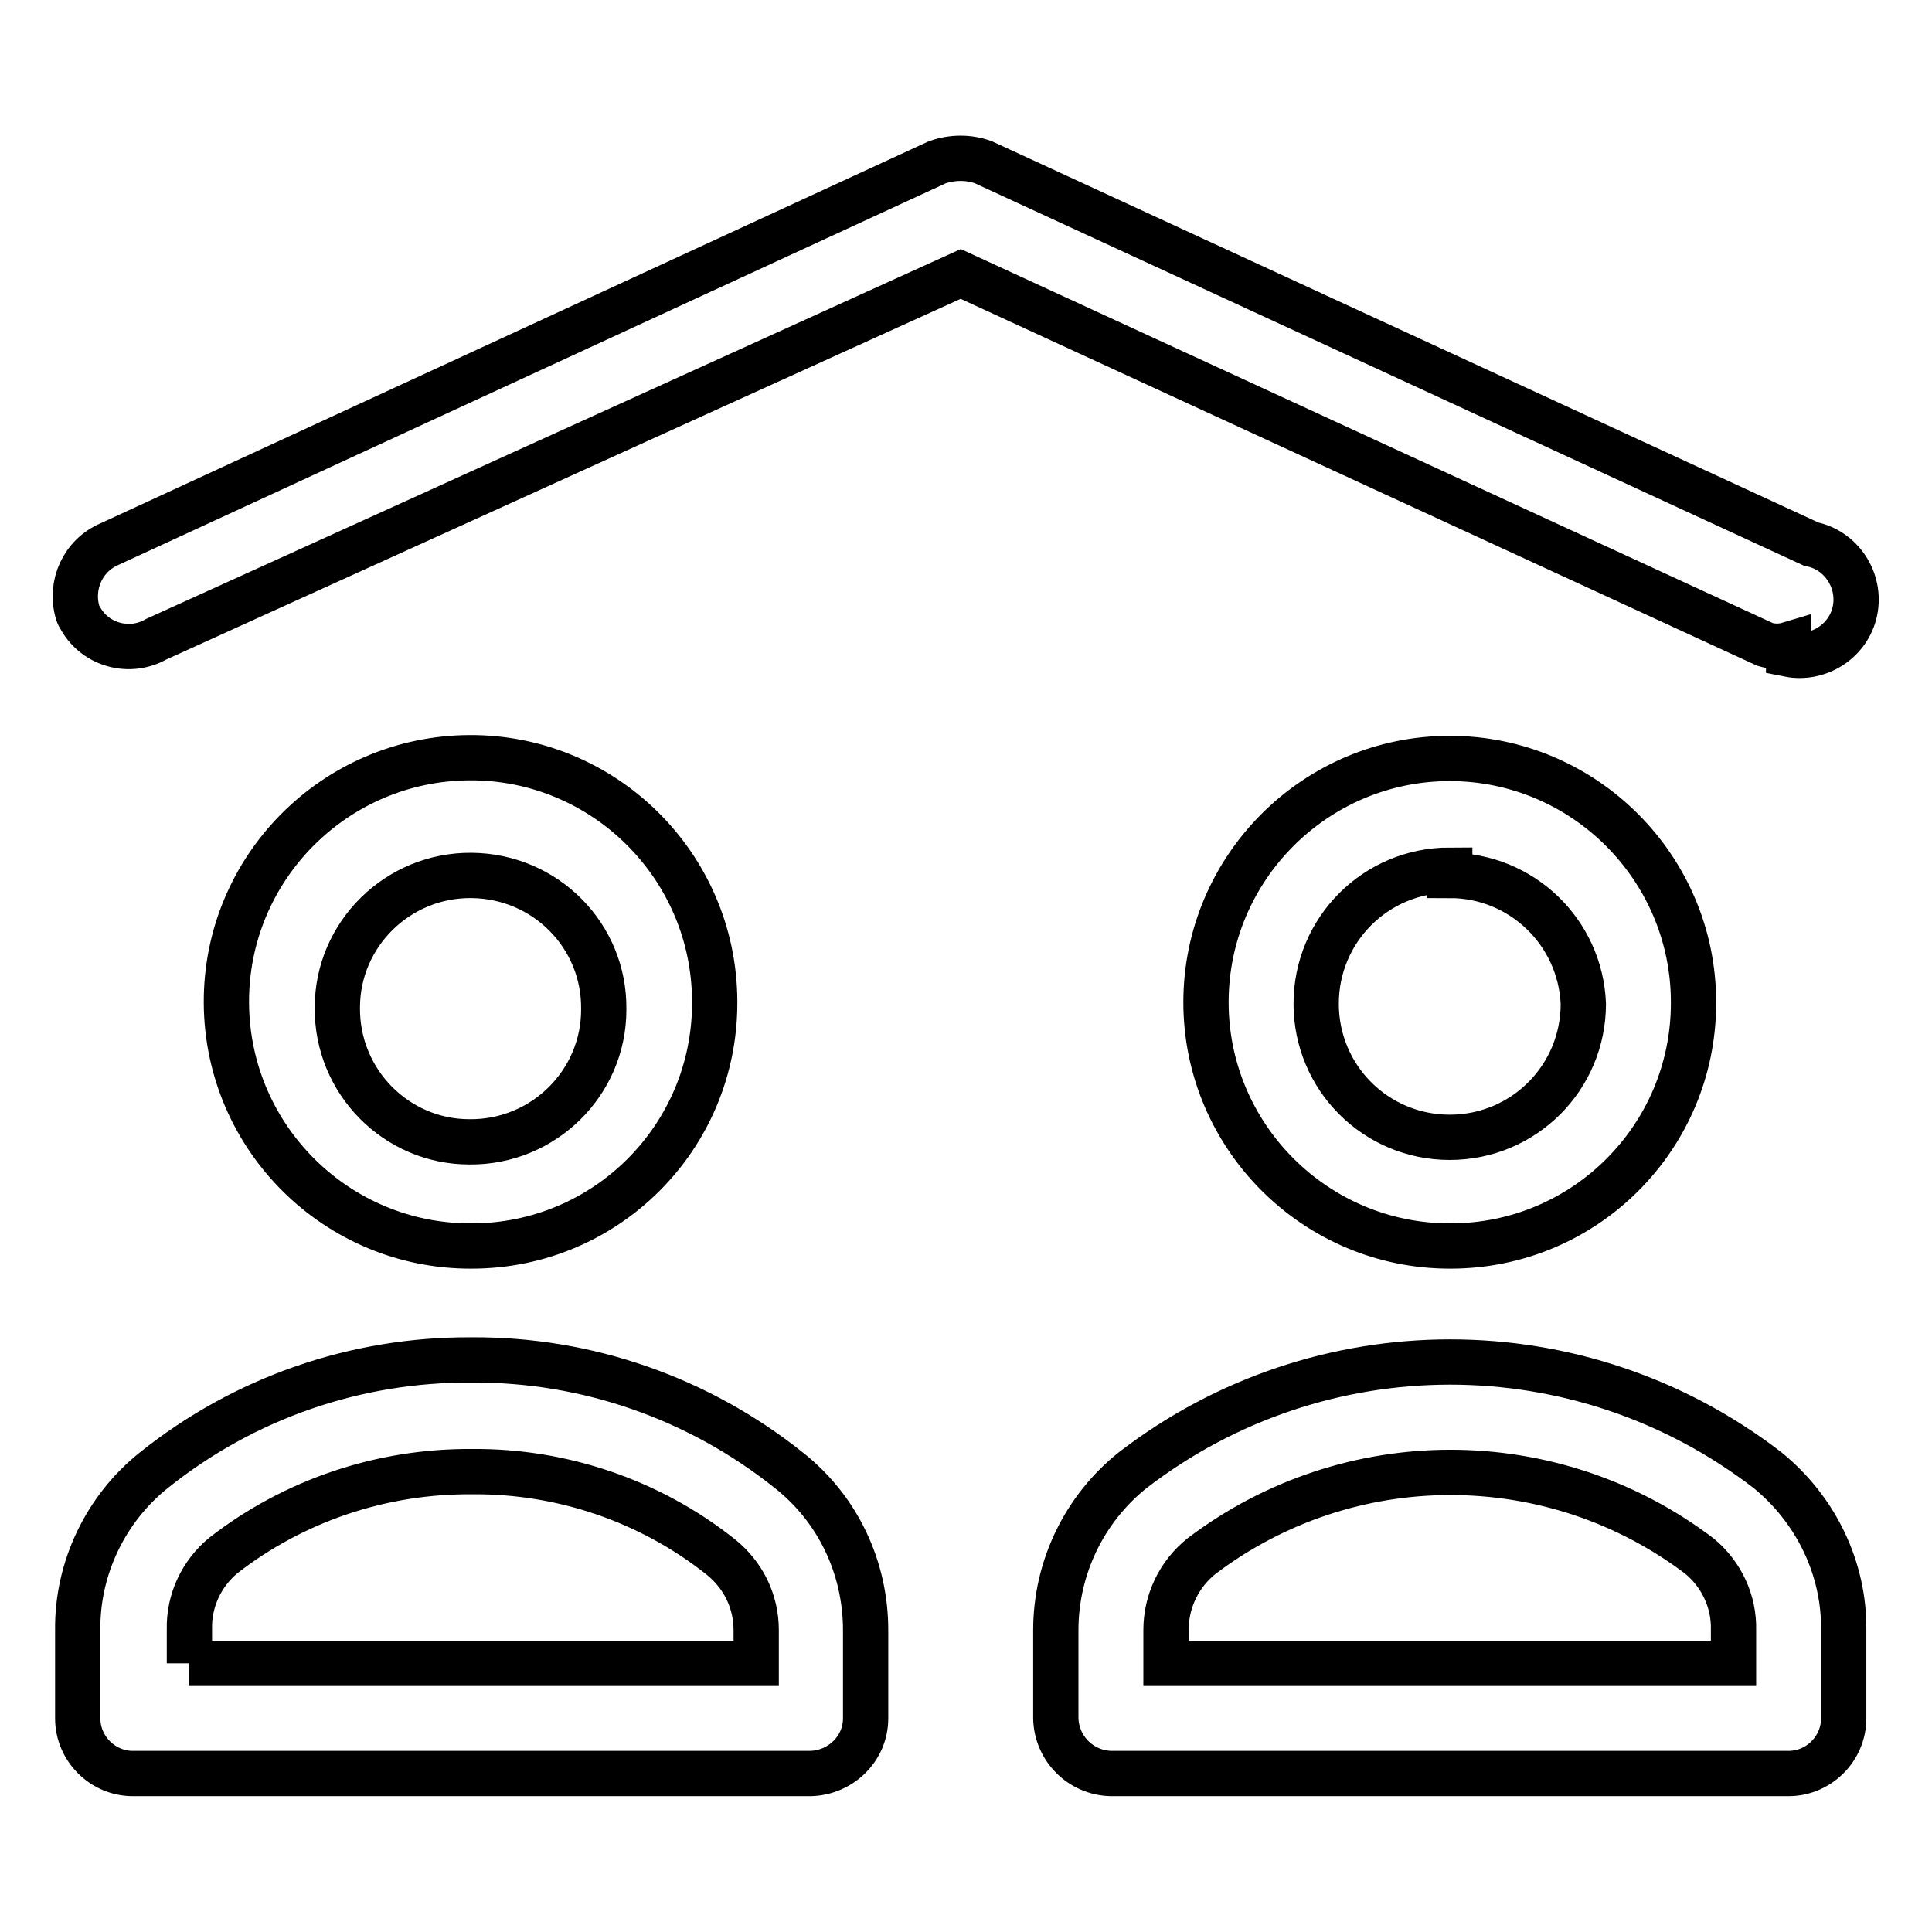 <?xml version="1.0" encoding="utf-8"?>
<!-- Svg Vector Icons : http://www.onlinewebfonts.com/icon -->
<!DOCTYPE svg PUBLIC "-//W3C//DTD SVG 1.1//EN" "http://www.w3.org/Graphics/SVG/1.1/DTD/svg11.dtd">
<svg version="1.1" xmlns="http://www.w3.org/2000/svg" xmlns:xlink="http://www.w3.org/1999/xlink" x="0px" y="0px" viewBox="0 0 256 256" enable-background="new 0 0 256 256" xml:space="preserve">
<g> <path stroke-width="6" fill-opacity="0" stroke="#000000"  d="M237,85.4c-1,0.3-2.1,0.3-3.1,0L127.3,36.3L20.7,84.7c-3.5,2-8,0.8-10-2.7c-0.2-0.3-0.3-0.5-0.4-0.8 c-1.1-3.7,0.7-7.6,4.2-9.1l109.7-50.6c2-0.7,4.2-0.7,6.1,0l109.7,50.6c4,0.8,6.6,4.8,5.8,8.8s-4.8,6.6-8.8,5.8V85.4z M107.4,235 H17.6c-4,0-7.3-3.3-7.3-7.3V216c-0.1-8.2,3.7-16.1,10.1-21.2c12-9.6,26.8-14.7,42.1-14.6c15.3-0.1,30.1,5.1,42,14.6 c6.5,5.1,10.2,12.9,10.2,21.2v11.7C114.7,231.7,111.4,234.9,107.4,235z M25,220.4h75.2V216c0-3.8-1.7-7.3-4.7-9.7 c-9.3-7.4-21-11.4-32.9-11.3c-12-0.1-23.6,3.8-33,11.1c-2.9,2.4-4.6,6-4.5,9.8V220.4z M62.5,165.1c-17.8,0.1-32.4-14.3-32.5-32.2 c-0.1-17.8,14.3-32.4,32.2-32.5c17.8-0.1,32.4,14.3,32.5,32.2c0,0.1,0,0.2,0,0.3C94.7,150.7,80.3,165.1,62.5,165.1z M62.5,116 c-9.8-0.1-17.8,7.8-17.8,17.5c-0.1,9.8,7.8,17.8,17.5,17.8c9.8,0.1,17.8-7.8,17.8-17.5c0,0,0-0.1,0-0.1 C80.1,124,72.3,116.1,62.5,116z M237,235h-89.8c-4-0.1-7.2-3.3-7.3-7.3V216c0-8.3,3.8-16.1,10.2-21.2c24.8-19.1,59.3-19.1,84.1,0 c6.4,5.2,10.2,13,10.1,21.2v11.7C244.3,231.7,241,235,237,235L237,235z M154.5,220.4h75.2V216c0.1-3.8-1.6-7.4-4.5-9.8 c-19.5-14.8-46.5-14.8-66,0c-3,2.4-4.7,6-4.7,9.8V220.4z M192.1,165.1c-17.8,0-32.3-14.5-32.3-32.3c0-17.8,14.5-32.3,32.3-32.3 c17.8,0,32.3,14.5,32.3,32.3c0,0,0,0.1,0,0.1c0,17.8-14.4,32.2-32.2,32.2C192.2,165.1,192.1,165.1,192.1,165.1z M192.1,115.3 c-9.8,0-17.7,7.9-17.7,17.7s7.9,17.7,17.7,17.7c9.8,0,17.7-7.9,17.7-17.7l0,0c-0.4-9.5-8.2-17-17.7-17V115.3z"/></g>
</svg>